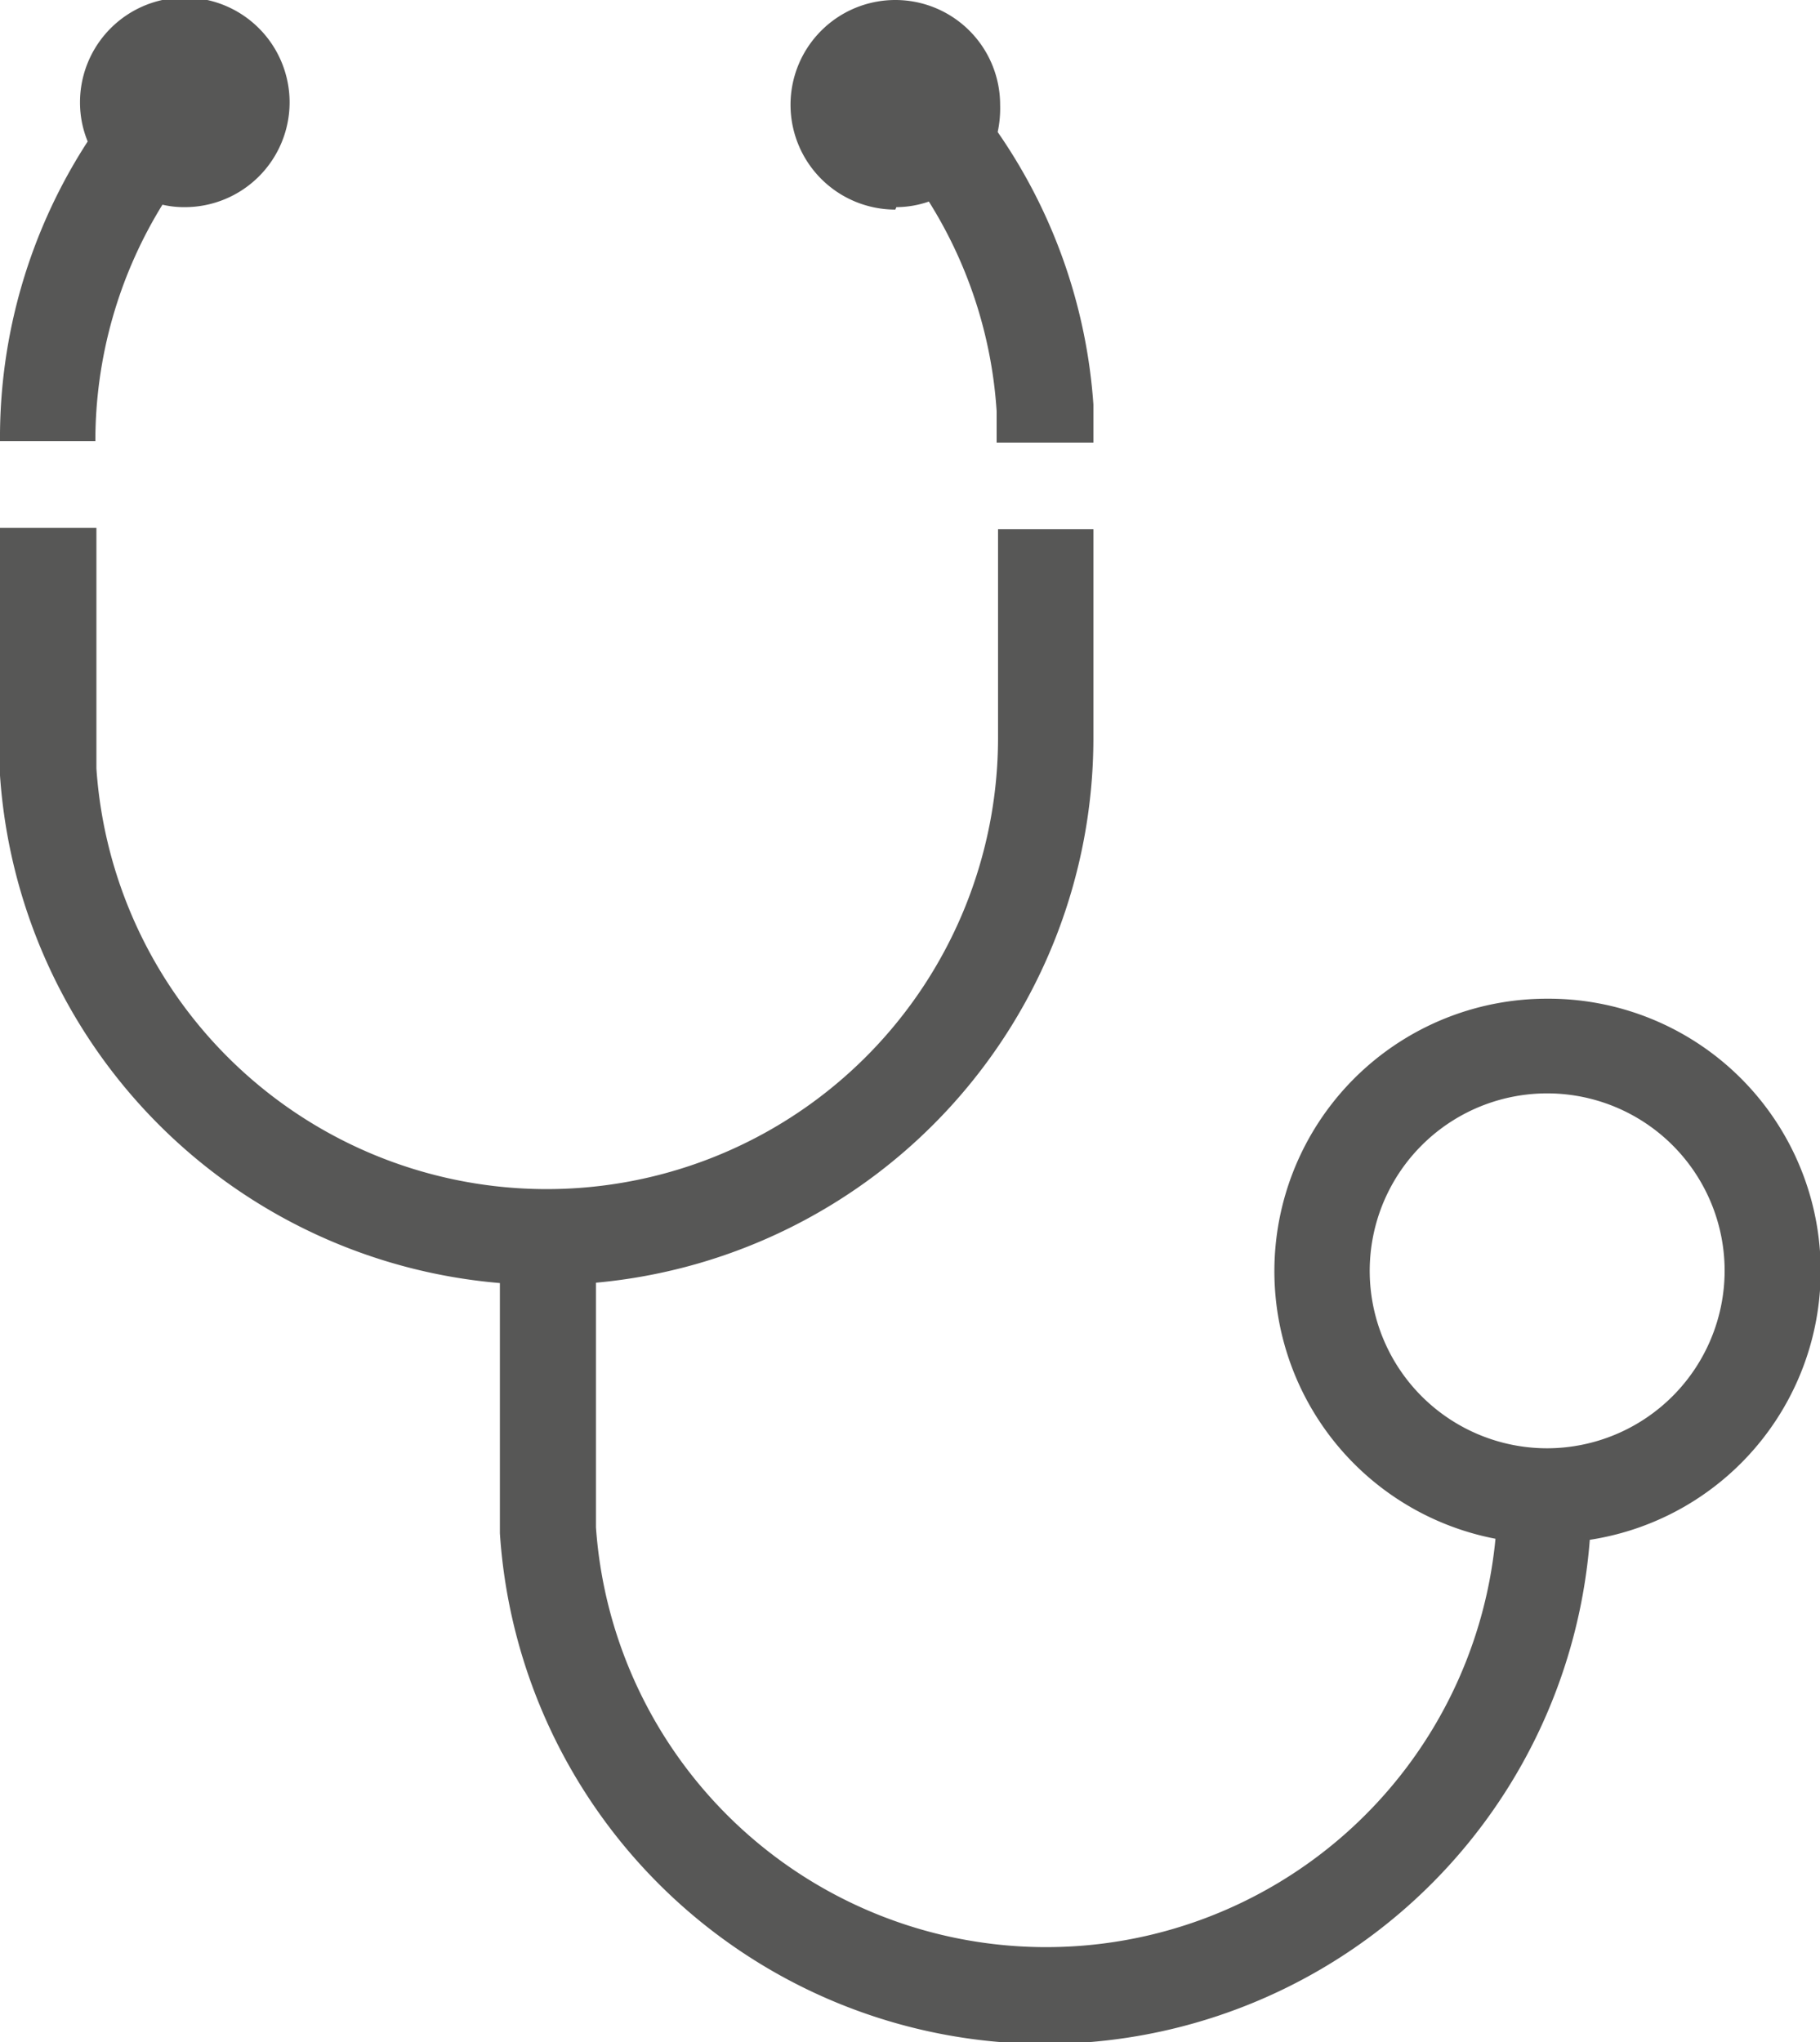 <svg xmlns="http://www.w3.org/2000/svg" viewBox="0 0 52.1 58.46"><defs><style>.cls-1{fill:#575756;}</style></defs><g id="Capa_2" data-name="Capa 2"><g id="Capa_4" data-name="Capa 4"><path class="cls-1" d="M2.73,12.63A12.88,12.88,0,0,1,4.65,5.86a2.73,2.73,0,0,0,.64.07,3,3,0,1,0-3-3,2.94,2.94,0,0,0,.22,1.12A15.57,15.57,0,0,0,0,12.63Zm22.93-6.7a2.88,2.88,0,0,0,.93-.16,12.83,12.83,0,0,1,1.94,6c0,.3,0,.6,0,.9H31.3c0-.37,0-.73,0-1.09a15.58,15.58,0,0,0-2.74-7.8A3.26,3.26,0,0,0,28.63,3a3,3,0,1,0-3,3ZM44.3,28.59a7.8,7.8,0,0,0-1.49,15.46,12.92,12.92,0,0,1-25.75-.33c0-.31,0-.61,0-.91V36.72A15.66,15.66,0,0,0,31.3,21.15v-6H28.57v6A12.92,12.92,0,0,1,2.76,22c0-.29,0-.59,0-.89v-6H0v6c0,.36,0,.72,0,1.09A15.66,15.66,0,0,0,14.31,36.73v6.08c0,.36,0,.73,0,1.08a15.64,15.64,0,0,0,31.2.19A7.79,7.79,0,0,0,44.3,28.59Zm0,12.87a5.08,5.08,0,1,1,5.07-5.07A5.09,5.09,0,0,1,44.3,41.46Z"/></g></g></svg>